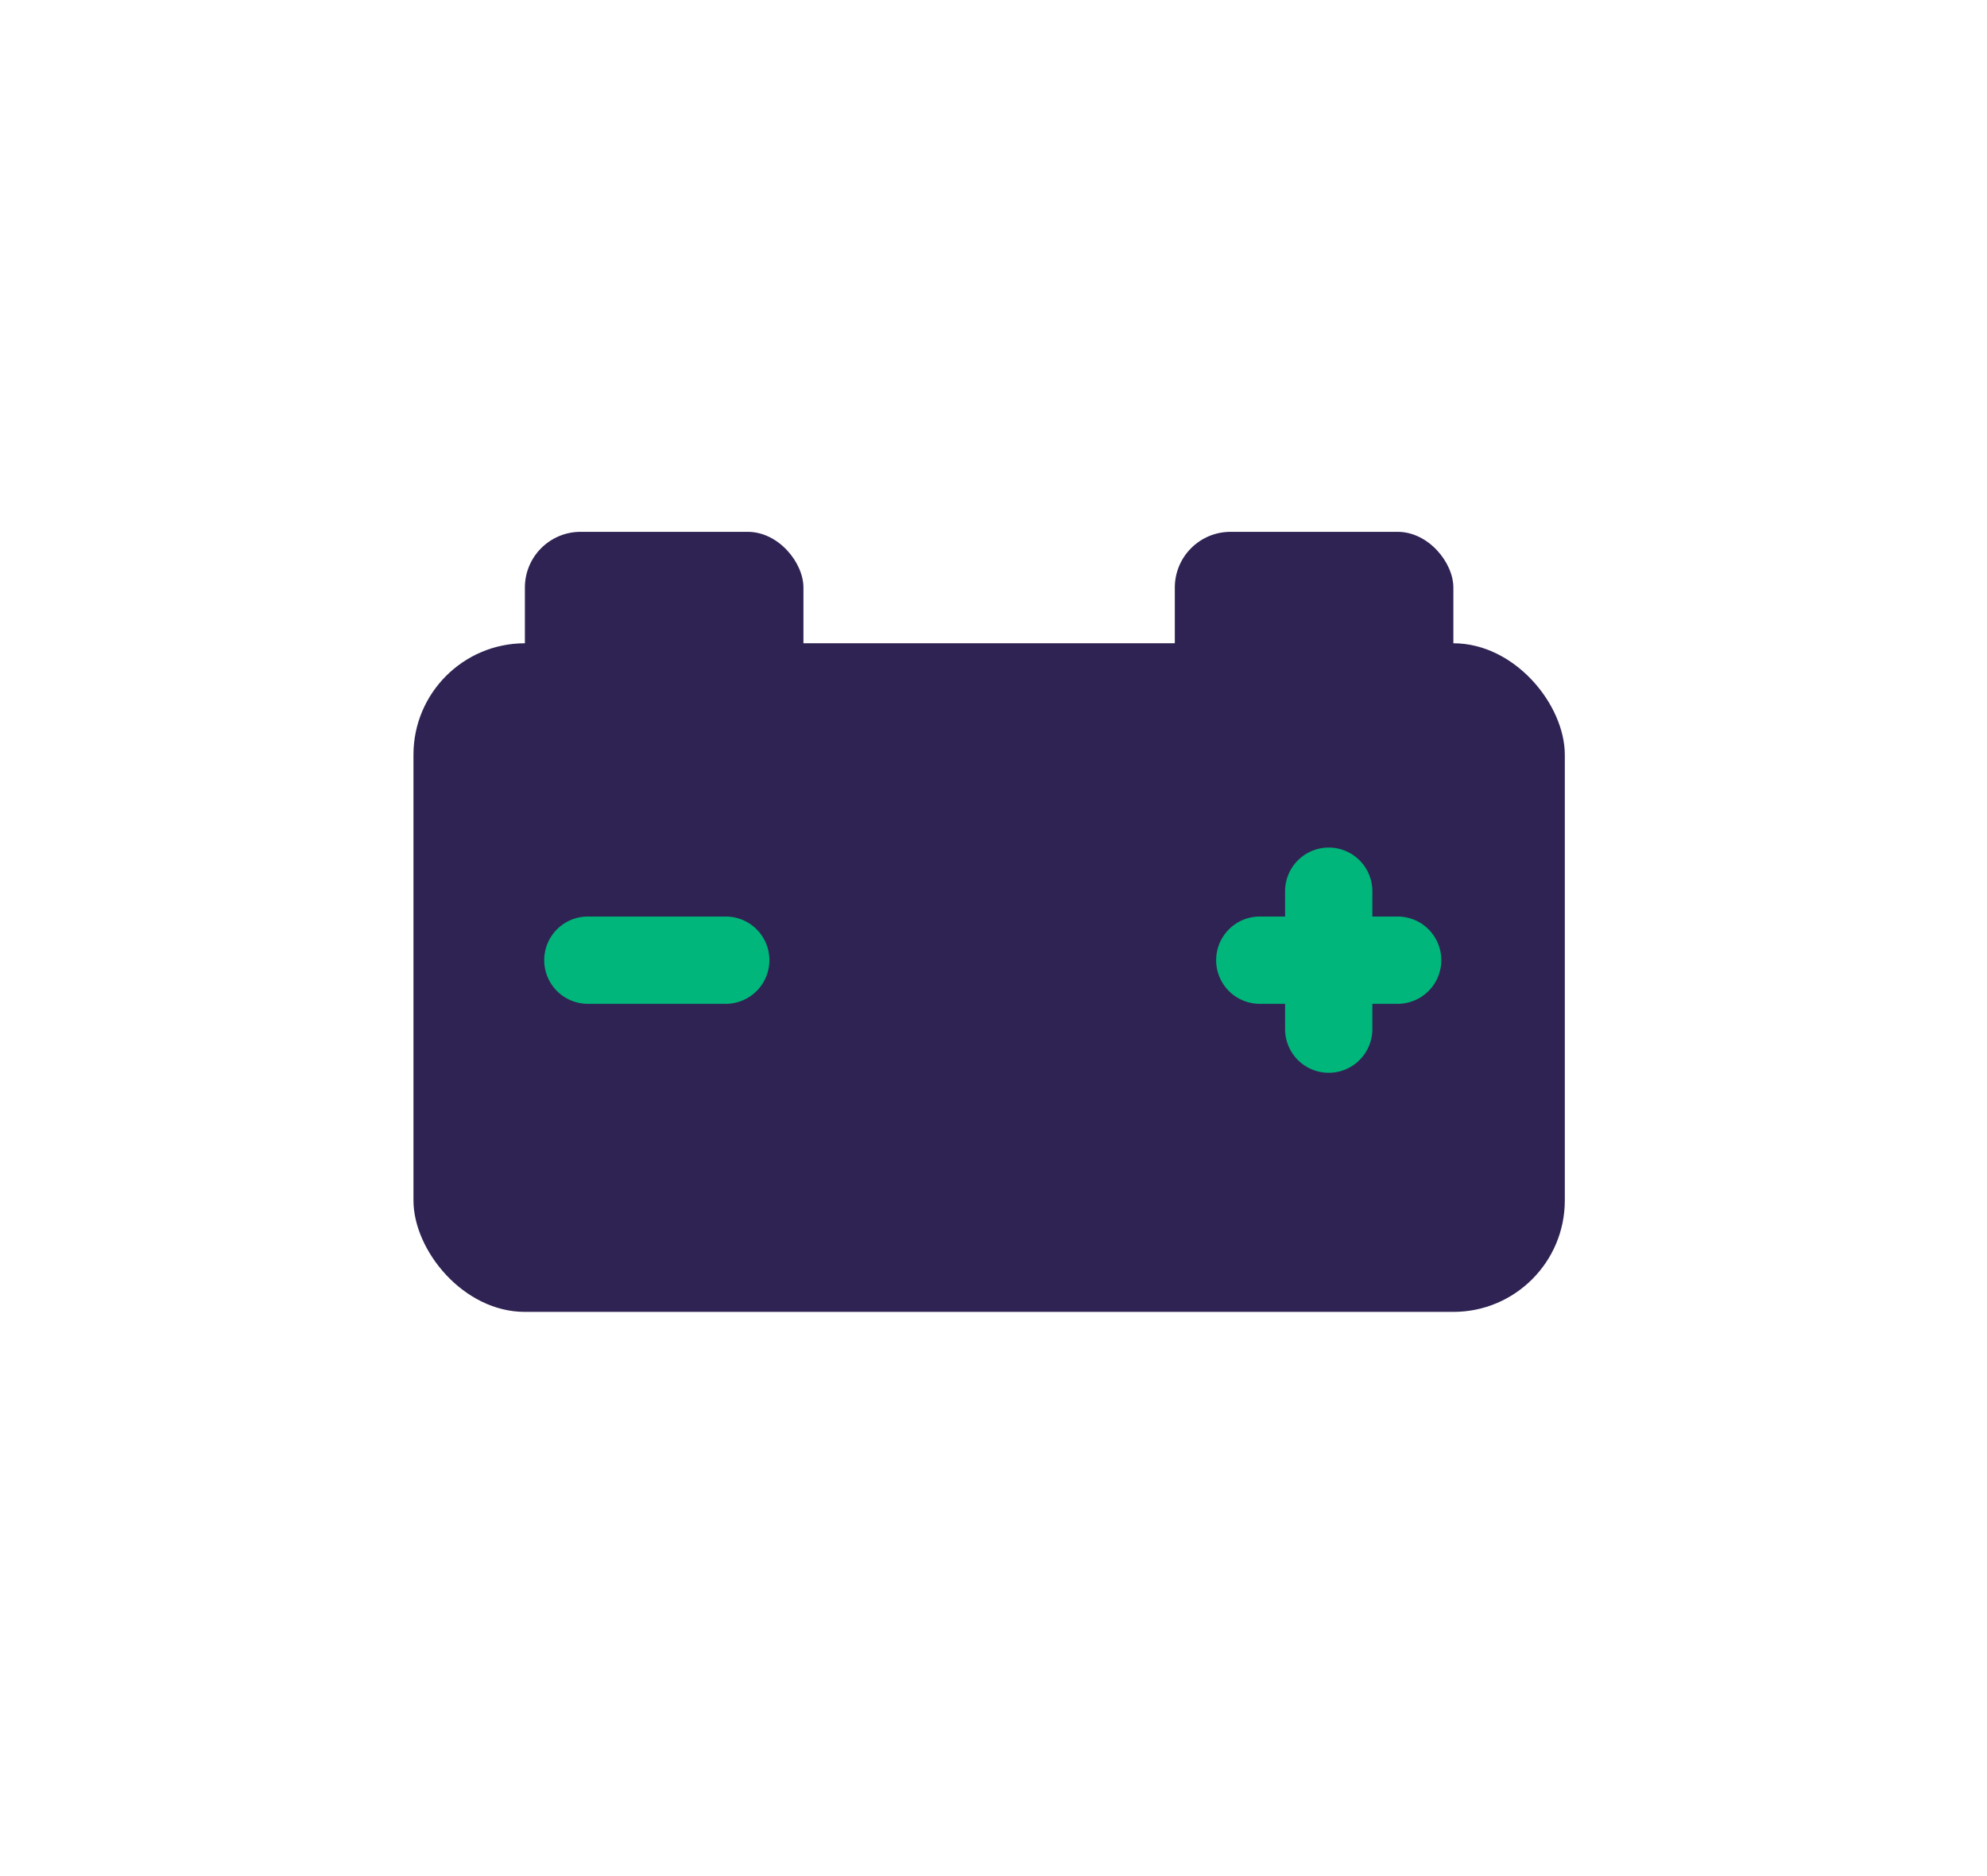 <svg xmlns="http://www.w3.org/2000/svg" width="107" height="101" fill="none"><rect width="62" height="36" x="22.265" y="34.635" fill="#2F2353" rx="6"/><rect width="15" height="11" x="28.265" y="28.635" fill="#2F2353" rx="3"/><rect width="15" height="11" x="63.264" y="28.635" fill="#2F2353" rx="3"/><path fill="#00B67A" d="M29.306 51.698a2.35 2.35 0 0 0 2.35 2.35h7.426a2.35 2.35 0 0 0 0-4.7h-7.426a2.35 2.35 0 0 0-2.35 2.35M65.489 51.698a2.35 2.35 0 0 0 2.35 2.35h7.425a2.35 2.35 0 0 0 0-4.7H67.84a2.35 2.35 0 0 0-2.35 2.35"/><path fill="#00B67A" d="M71.552 45.635a2.35 2.35 0 0 0-2.35 2.35v7.426a2.35 2.35 0 1 0 4.7 0v-7.426a2.35 2.35 0 0 0-2.35-2.35"/></svg>